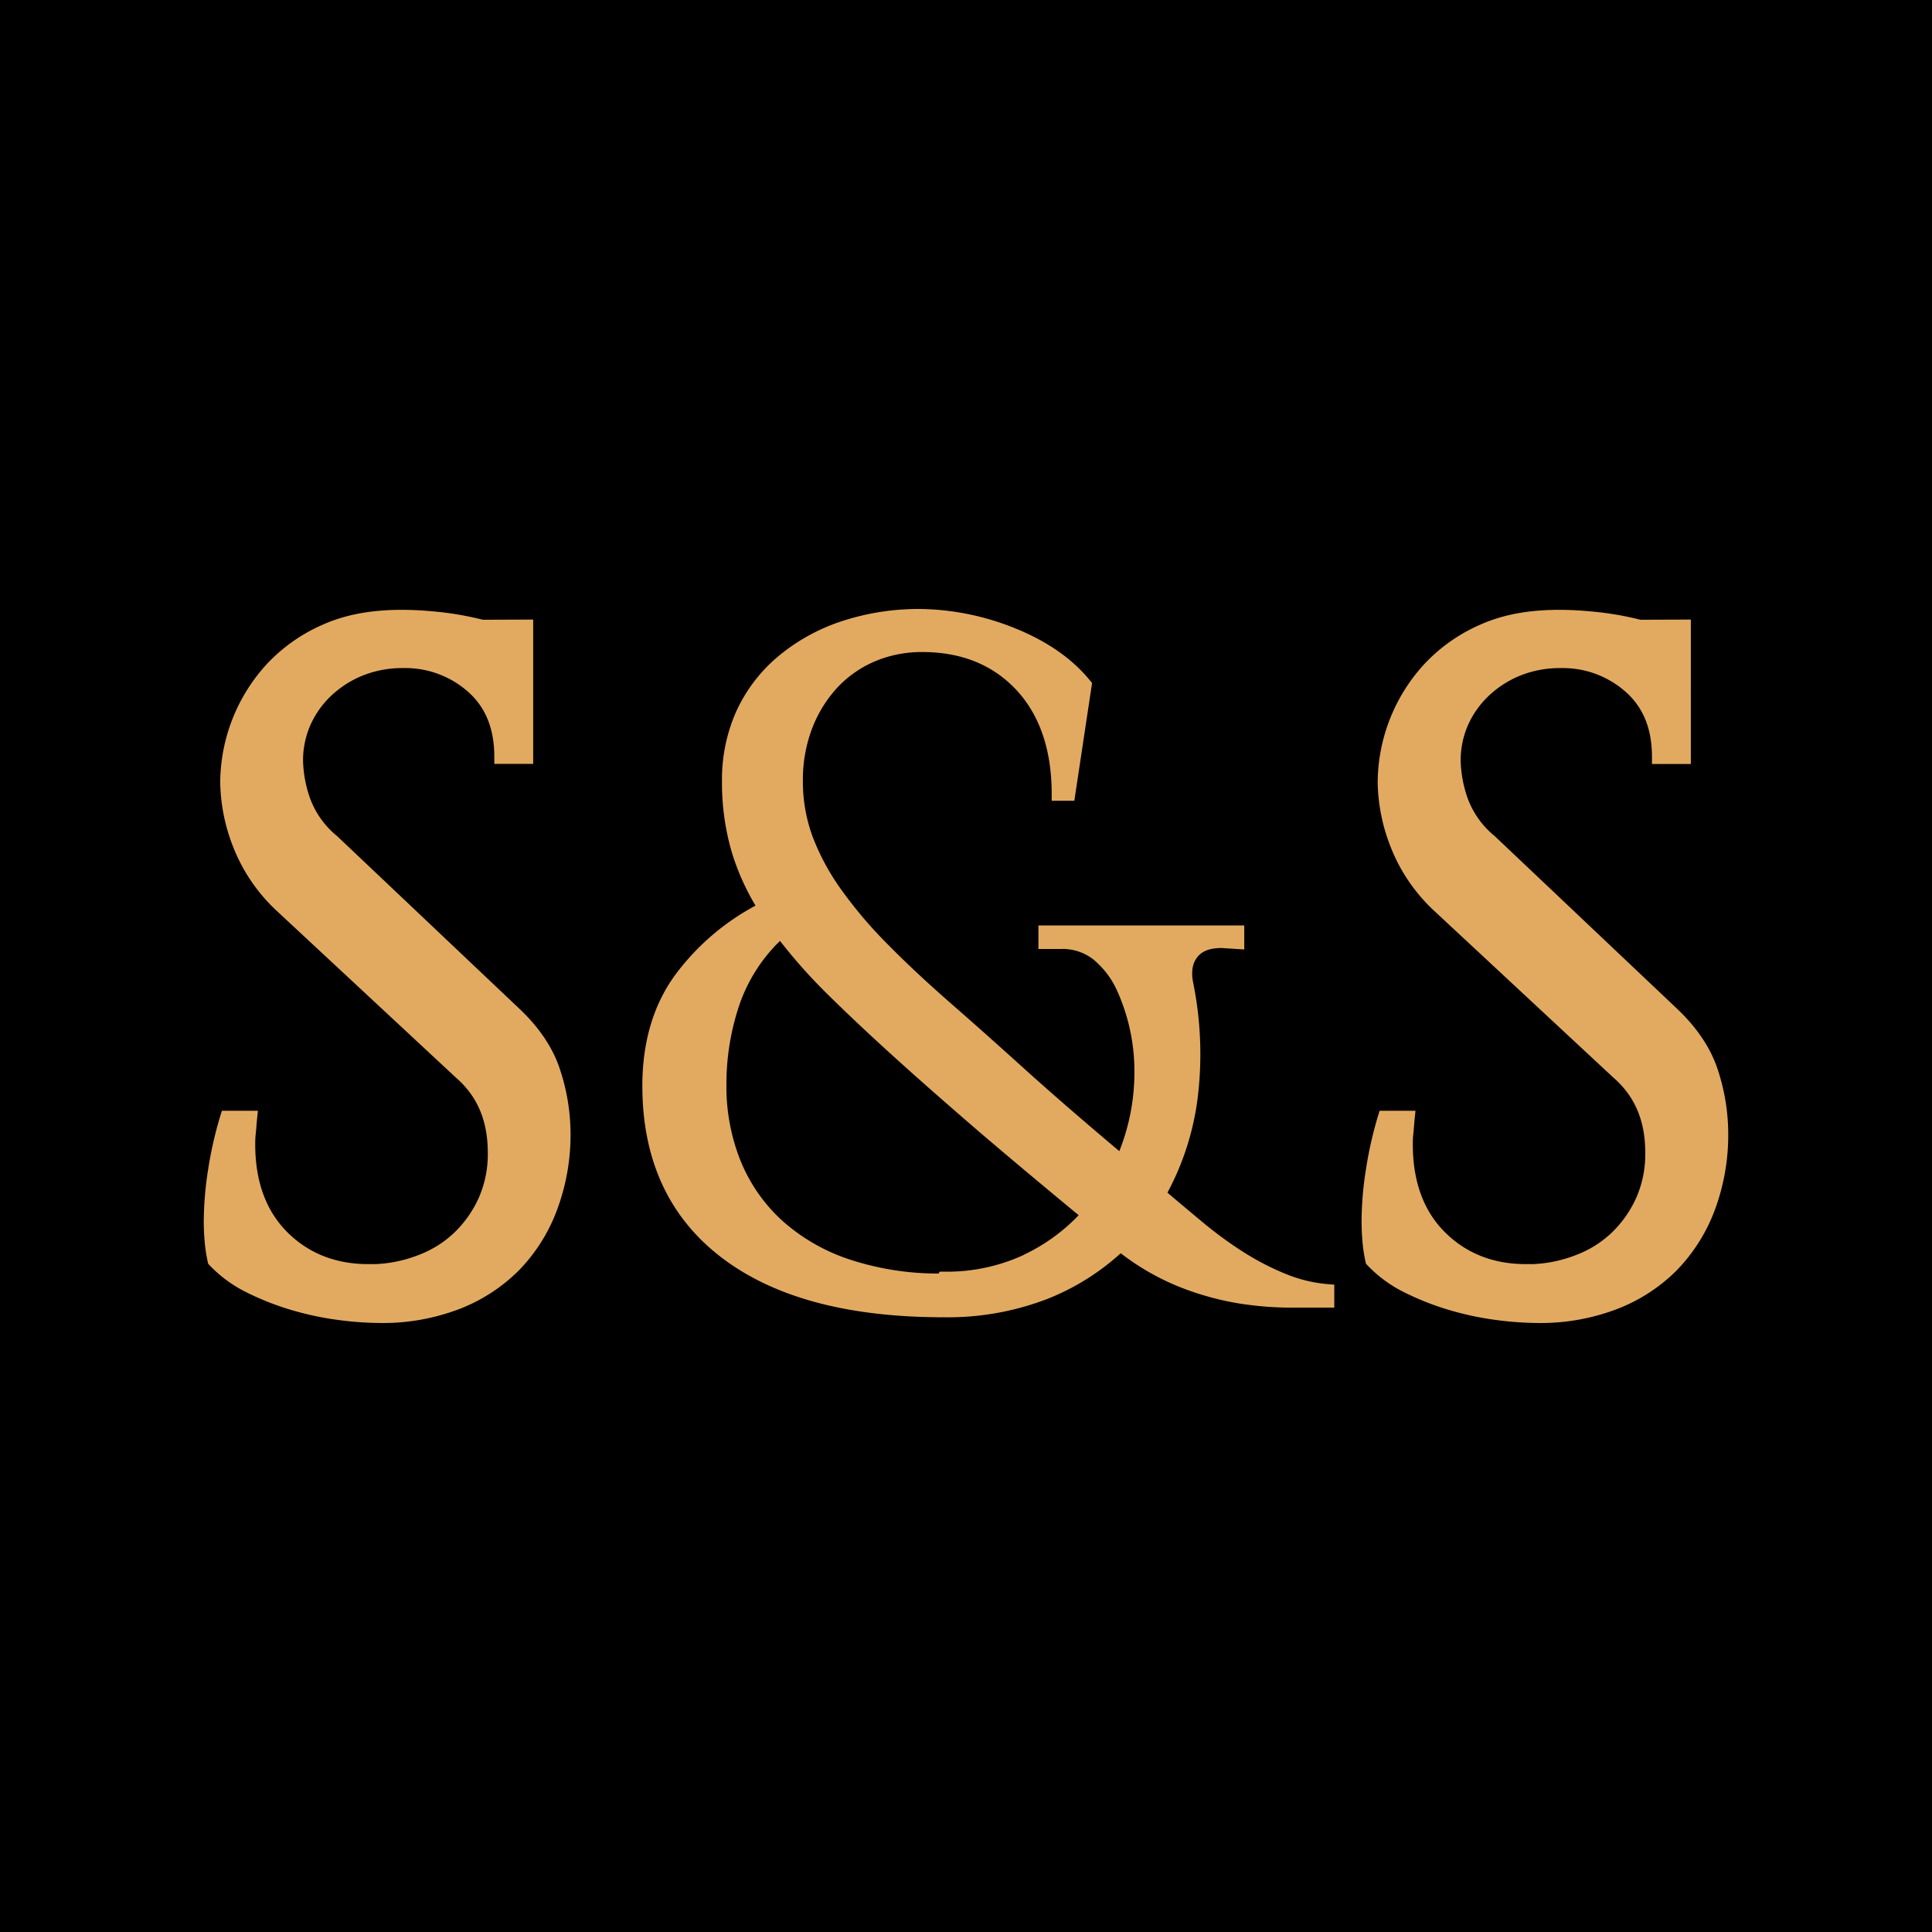<svg xmlns="http://www.w3.org/2000/svg" viewBox="0 0 512 512"><defs><style>.cls-1{fill:#e2aa61;}</style></defs><g id="Capa_2" data-name="Capa 2"><g id="elements"><rect width="512" height="512"/><path class="cls-1" d="M137.42,267.11,89.33,221.57a23.29,23.29,0,0,1-7.2-10.11,32.4,32.4,0,0,1-1.82-9.85,23.21,23.21,0,0,1,1.88-9.3,24.28,24.28,0,0,1,5.44-7.8,26.81,26.81,0,0,1,8.44-5.46,28.16,28.16,0,0,1,10.86-2A25.07,25.07,0,0,1,124,183.29c4.71,4.17,7,9.83,7,17.3v1.85h10.3V164.19l-13.34.05a84,84,0,0,0-11-2c-12.77-1.42-23-.47-31.46,3.32a44.82,44.82,0,0,0-14.84,10.48,46.8,46.8,0,0,0-12.3,31.37,48.67,48.67,0,0,0,3.42,17,46,46,0,0,0,11.4,16.83l47.58,44.28c5.72,4.93,8.51,11.45,8.51,19.95a28.59,28.59,0,0,1-2.38,11.94,29.77,29.77,0,0,1-6.34,9.1,28,28,0,0,1-9.42,6A35.4,35.4,0,0,1,99.56,335h-2c-8.59,0-15.81-2.85-21.44-8.48s-8.48-13.44-8.48-23.22c0-.8,0-1.73.13-2.79s.2-2.46.37-4.14l.21-2H58.8l-.4,1.31a101.89,101.89,0,0,0-3.24,14.23A90.81,90.81,0,0,0,54,323.6c0,1.93.09,3.8.26,5.64a40.81,40.81,0,0,0,.8,5.18l.11.49.34.37a35,35,0,0,0,9.93,7.26,72.61,72.61,0,0,0,12,4.69,80.9,80.9,0,0,0,12.37,2.6,88.23,88.23,0,0,0,11,.78,56.74,56.74,0,0,0,20.88-3.69,45.32,45.32,0,0,0,15.89-10.33,45.78,45.78,0,0,0,10.06-16,56.94,56.94,0,0,0,3.56-20.35,54.53,54.53,0,0,0-2.76-16.71C146.59,277.74,142.88,272.22,137.42,267.11Zm306.79,0-48.1-45.54a23.29,23.29,0,0,1-7.2-10.11,32.4,32.4,0,0,1-1.82-9.85,23.21,23.21,0,0,1,1.88-9.3,24.28,24.28,0,0,1,5.44-7.8,26.81,26.81,0,0,1,8.44-5.46,28.16,28.16,0,0,1,10.86-2,25.07,25.07,0,0,1,17.08,6.27c4.71,4.17,7,9.83,7,17.3v1.85h10.3V164.19l-13.34.05a83.7,83.7,0,0,0-11.05-2c-12.77-1.42-23-.47-31.46,3.32a44.78,44.78,0,0,0-14.83,10.48,46.74,46.74,0,0,0-12.31,31.37,48.67,48.67,0,0,0,3.42,17,46,46,0,0,0,11.4,16.83l47.58,44.28c5.72,4.93,8.51,11.45,8.51,19.95a28.59,28.59,0,0,1-2.38,11.94,29.77,29.77,0,0,1-6.34,9.1,28,28,0,0,1-9.42,6A35.4,35.4,0,0,1,406.34,335h-2c-8.6,0-15.82-2.85-21.45-8.48s-8.48-13.44-8.48-23.22c0-.8,0-1.73.13-2.79s.2-2.46.37-4.14l.21-2h-9.51l-.4,1.31A100.5,100.5,0,0,0,362,309.85a89.63,89.63,0,0,0-1.17,13.75c0,1.93.09,3.8.26,5.64a40.81,40.81,0,0,0,.8,5.18l.11.49.35.37a34.78,34.78,0,0,0,9.92,7.26,72.72,72.72,0,0,0,12,4.69,80.53,80.53,0,0,0,12.36,2.6,88.35,88.35,0,0,0,11,.78,56.74,56.74,0,0,0,20.88-3.69,45.36,45.36,0,0,0,15.9-10.33,46.07,46.07,0,0,0,10.06-16A57.16,57.16,0,0,0,458,300.22a54.53,54.53,0,0,0-2.76-16.71C453.37,277.74,449.66,272.22,444.21,267.11ZM340.52,337.52a70.55,70.55,0,0,1-11.15-5.81,105.28,105.28,0,0,1-10.74-7.88q-4.72-3.93-9.25-7.76a72,72,0,0,0,8-25,95.1,95.1,0,0,0-1.17-30.61c-.58-2.87-.23-5.09,1.06-6.77s3.36-2.45,6.47-2.46l6,.39v-6.36H275.19v6.23h5.92a13.21,13.21,0,0,1,8.62,2.76,22.89,22.89,0,0,1,6,7.63,51.65,51.65,0,0,1,4.9,22.33,56.52,56.52,0,0,1-4,20.86c-9.69-8.16-18.09-15.45-25-21.68q-10.95-9.9-19.09-17c-6.64-5.79-12.46-11.22-17.3-16.15a116.14,116.14,0,0,1-12.39-14.6,62,62,0,0,1-7.53-14,42.3,42.3,0,0,1-2.55-14.7,38.25,38.25,0,0,1,2.41-13.79,33.74,33.74,0,0,1,6.63-10.83,29.36,29.36,0,0,1,9.92-7,31.66,31.66,0,0,1,12.74-2.52c10.26,0,18.61,3.36,24.83,10s9.41,15.93,9.41,27.58v1.84h6L289.41,181l-.52-.63c-4.58-5.63-11.06-10.22-19.28-13.62a69.38,69.38,0,0,0-25.36-5.36,65.26,65.26,0,0,0-21.7,3.41,51,51,0,0,0-16.74,9.5A41.43,41.43,0,0,0,195,188.79,44.44,44.44,0,0,0,191.33,207a65.7,65.7,0,0,0,2.48,18.43A63.52,63.52,0,0,0,200.22,240a64.12,64.12,0,0,0-20.85,17.78c-6.07,8-9.14,18.09-9.14,30,0,19.49,7,34.78,20.92,45.43s33.57,15.88,58.95,15.88a73.37,73.37,0,0,0,27.38-4.83A63.68,63.68,0,0,0,297,332.12,65.59,65.59,0,0,0,312.46,341a76,76,0,0,0,15.89,4.43A90.24,90.24,0,0,0,342,346.54H353.6v-6.09l-1.69-.14A37.71,37.71,0,0,1,340.52,337.52Zm-69.12-5A48.37,48.37,0,0,1,250.1,337H249l-.25.5a74.84,74.84,0,0,1-23.54-3.71,50.5,50.5,0,0,1-17.9-10.29,43.75,43.75,0,0,1-11-15.74,52.75,52.75,0,0,1-3.8-20.26,65.51,65.51,0,0,1,3.58-21.62,43.28,43.28,0,0,1,10.62-16.53,142.4,142.4,0,0,0,12.9,14.43c5.42,5.34,11.69,11.22,18.62,17.47,6.65,6,13.93,12.37,21.63,19,7.18,6.13,15.91,13.46,26,21.79A49.08,49.08,0,0,1,271.4,332.49Z"/></g></g></svg>